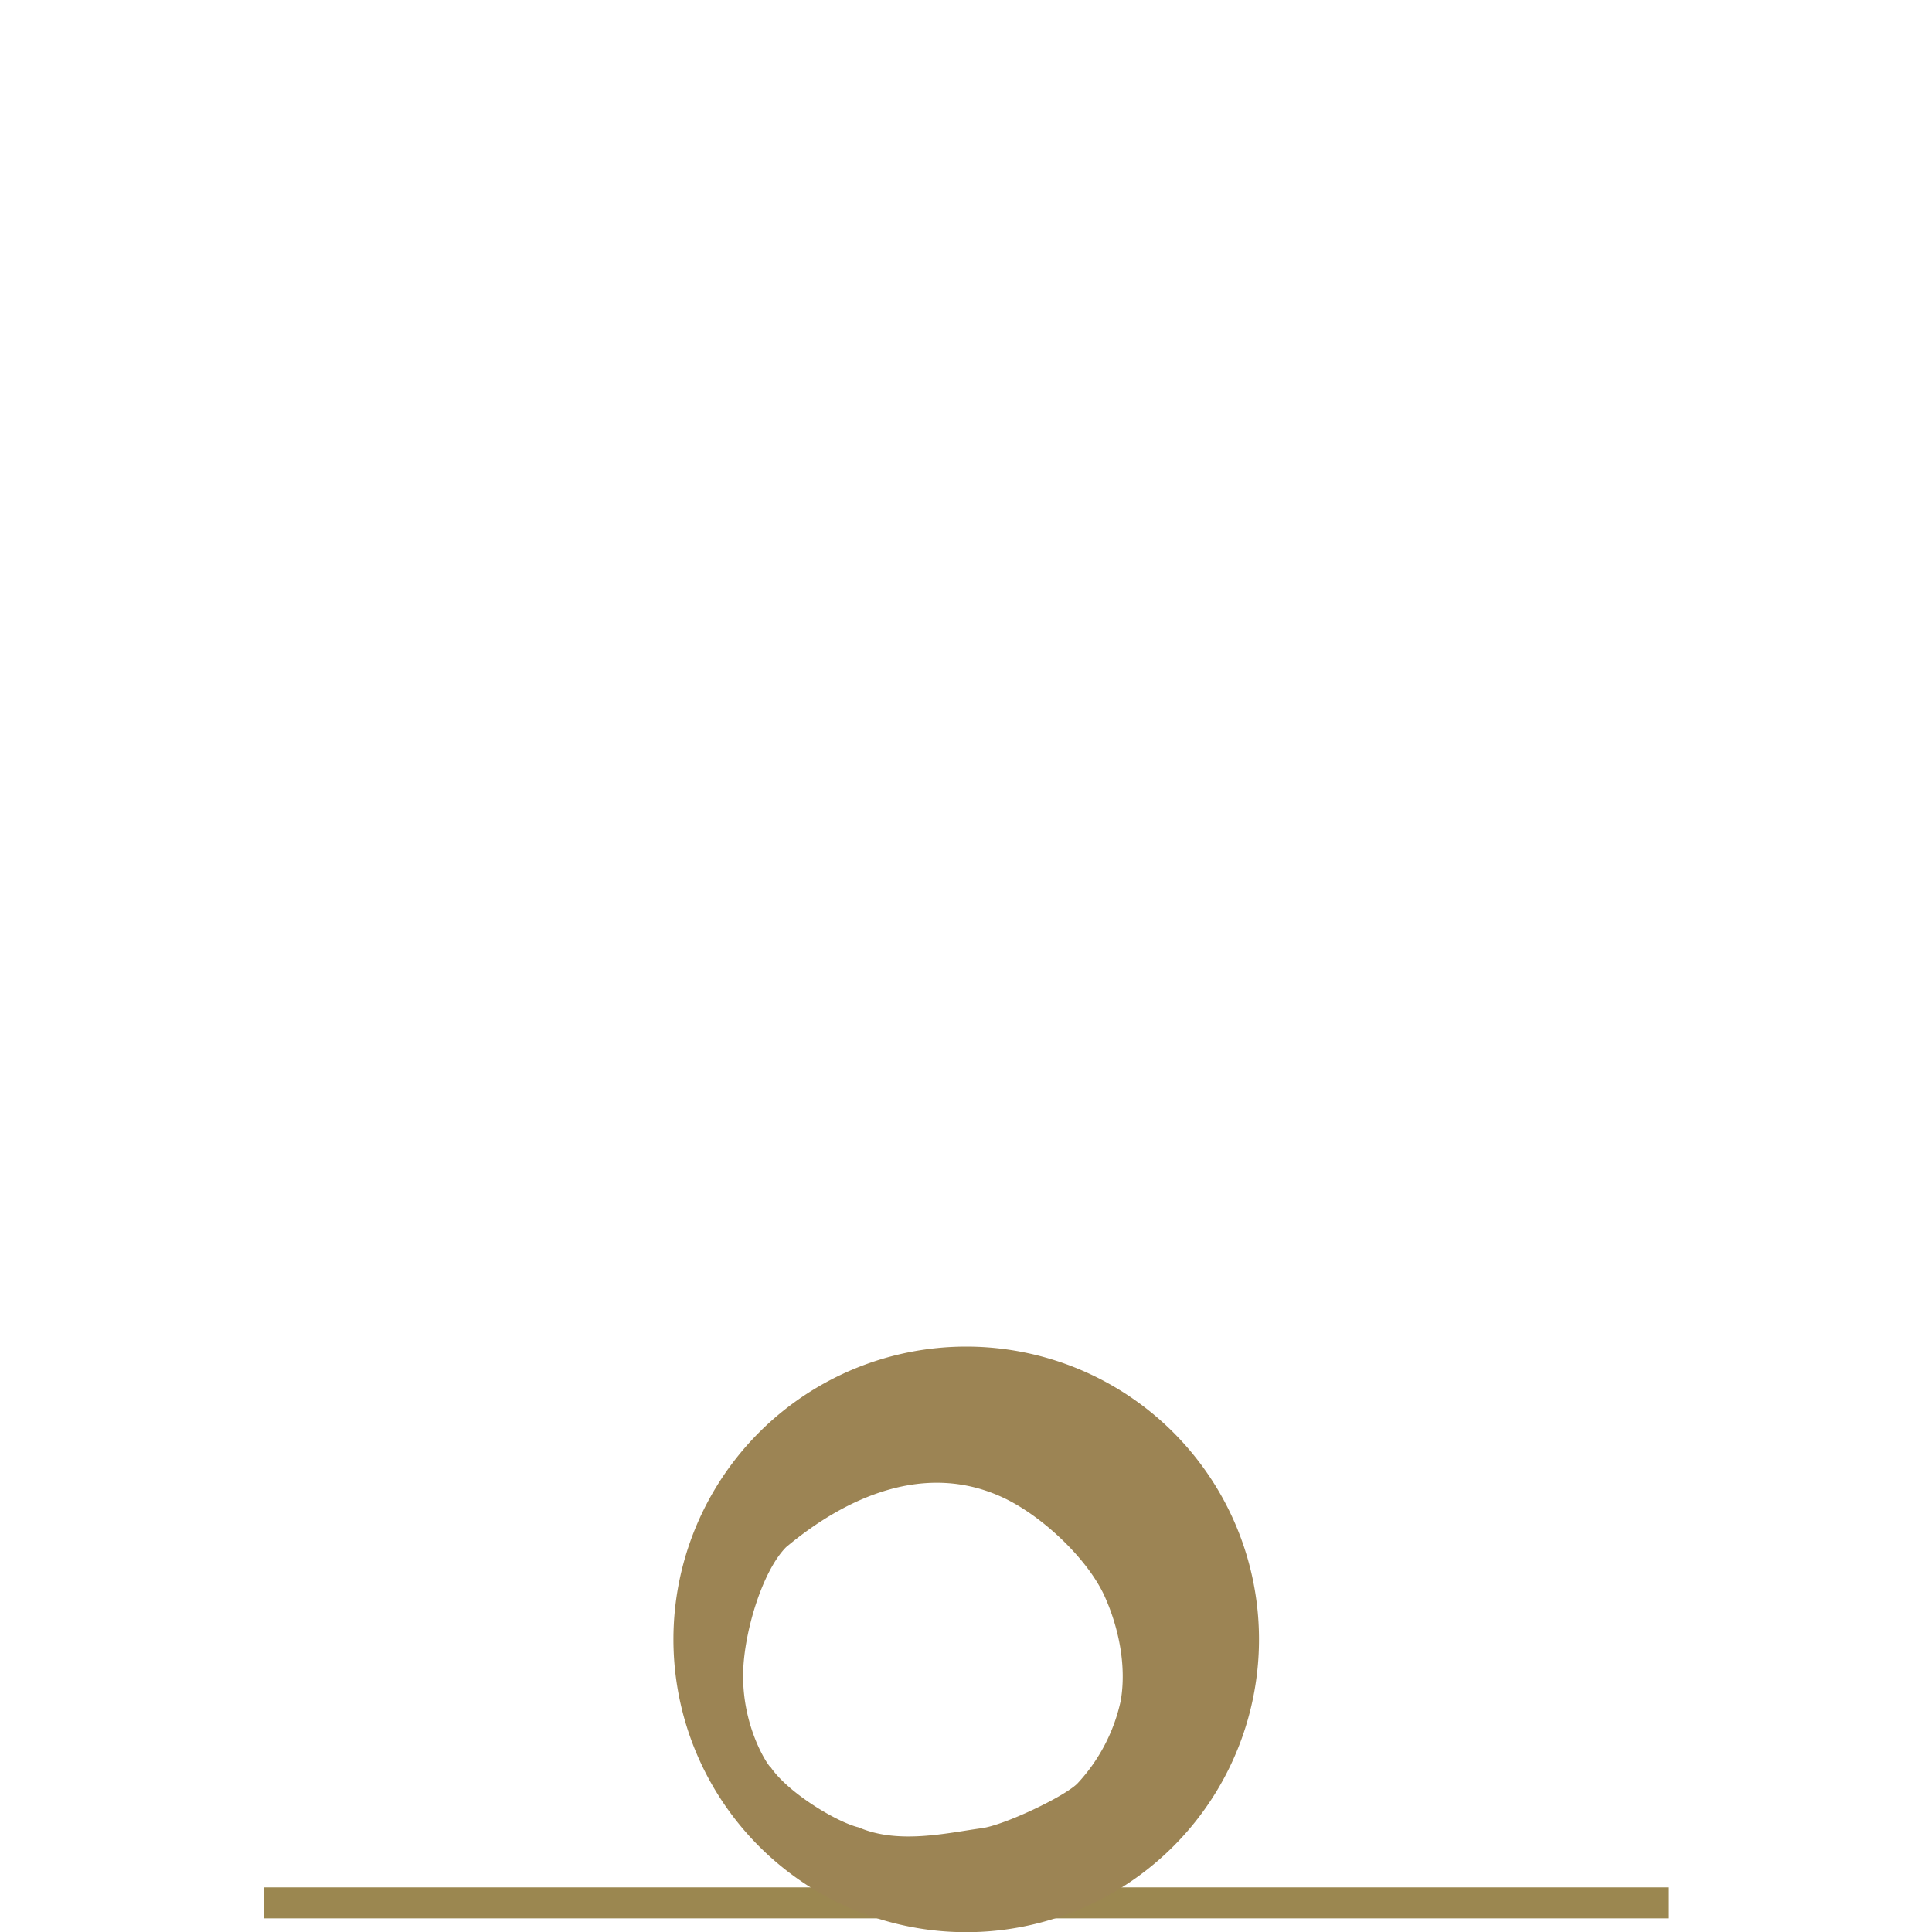 <?xml version='1.0' encoding='utf-8'?>
<ns0:svg xmlns:ns0="http://www.w3.org/2000/svg" viewBox="0 0 100 100" xmlns="http://www.w3.org/2000/svg"><g transform="translate(13.64,69.70) scale(0.277)"><ns0:g transform="translate(-139.311 -1052.009)"><ns0:g transform="translate(139.311 1155.953)"><ns0:path d="M158.95,0H-103.658" transform="translate(103.658)" fill="none" stroke="#9b8750" stroke-width="5.79" /></ns0:g><ns0:g transform="translate(215.906 1052.009)"><ns0:path d="M0,33.112A54.71,54.71,0,1,0,54.709-21.594,54.709,54.709,0,0,0,0,33.112m13.032,6.027c.22-7.651,3.653-18.861,8.018-23.257C32.5,6.3,47.319-.159,61.764,6.7c7.42,3.534,15.753,11.57,18.821,18.387,2.627,5.84,4.1,12.994,3.007,19.436a32.794,32.794,0,0,1-8.14,15.558c-2.576,2.513-13.653,7.747-17.82,8.312-6.369.861-15.563,3.088-23.021-.149C30.6,67.3,21.5,61.851,18.2,57.04c-.38-.079-5.465-7.5-5.166-17.9" transform="translate(0 21.594)" fill="#9c8454" /></ns0:g></ns0:g></g></ns0:svg>